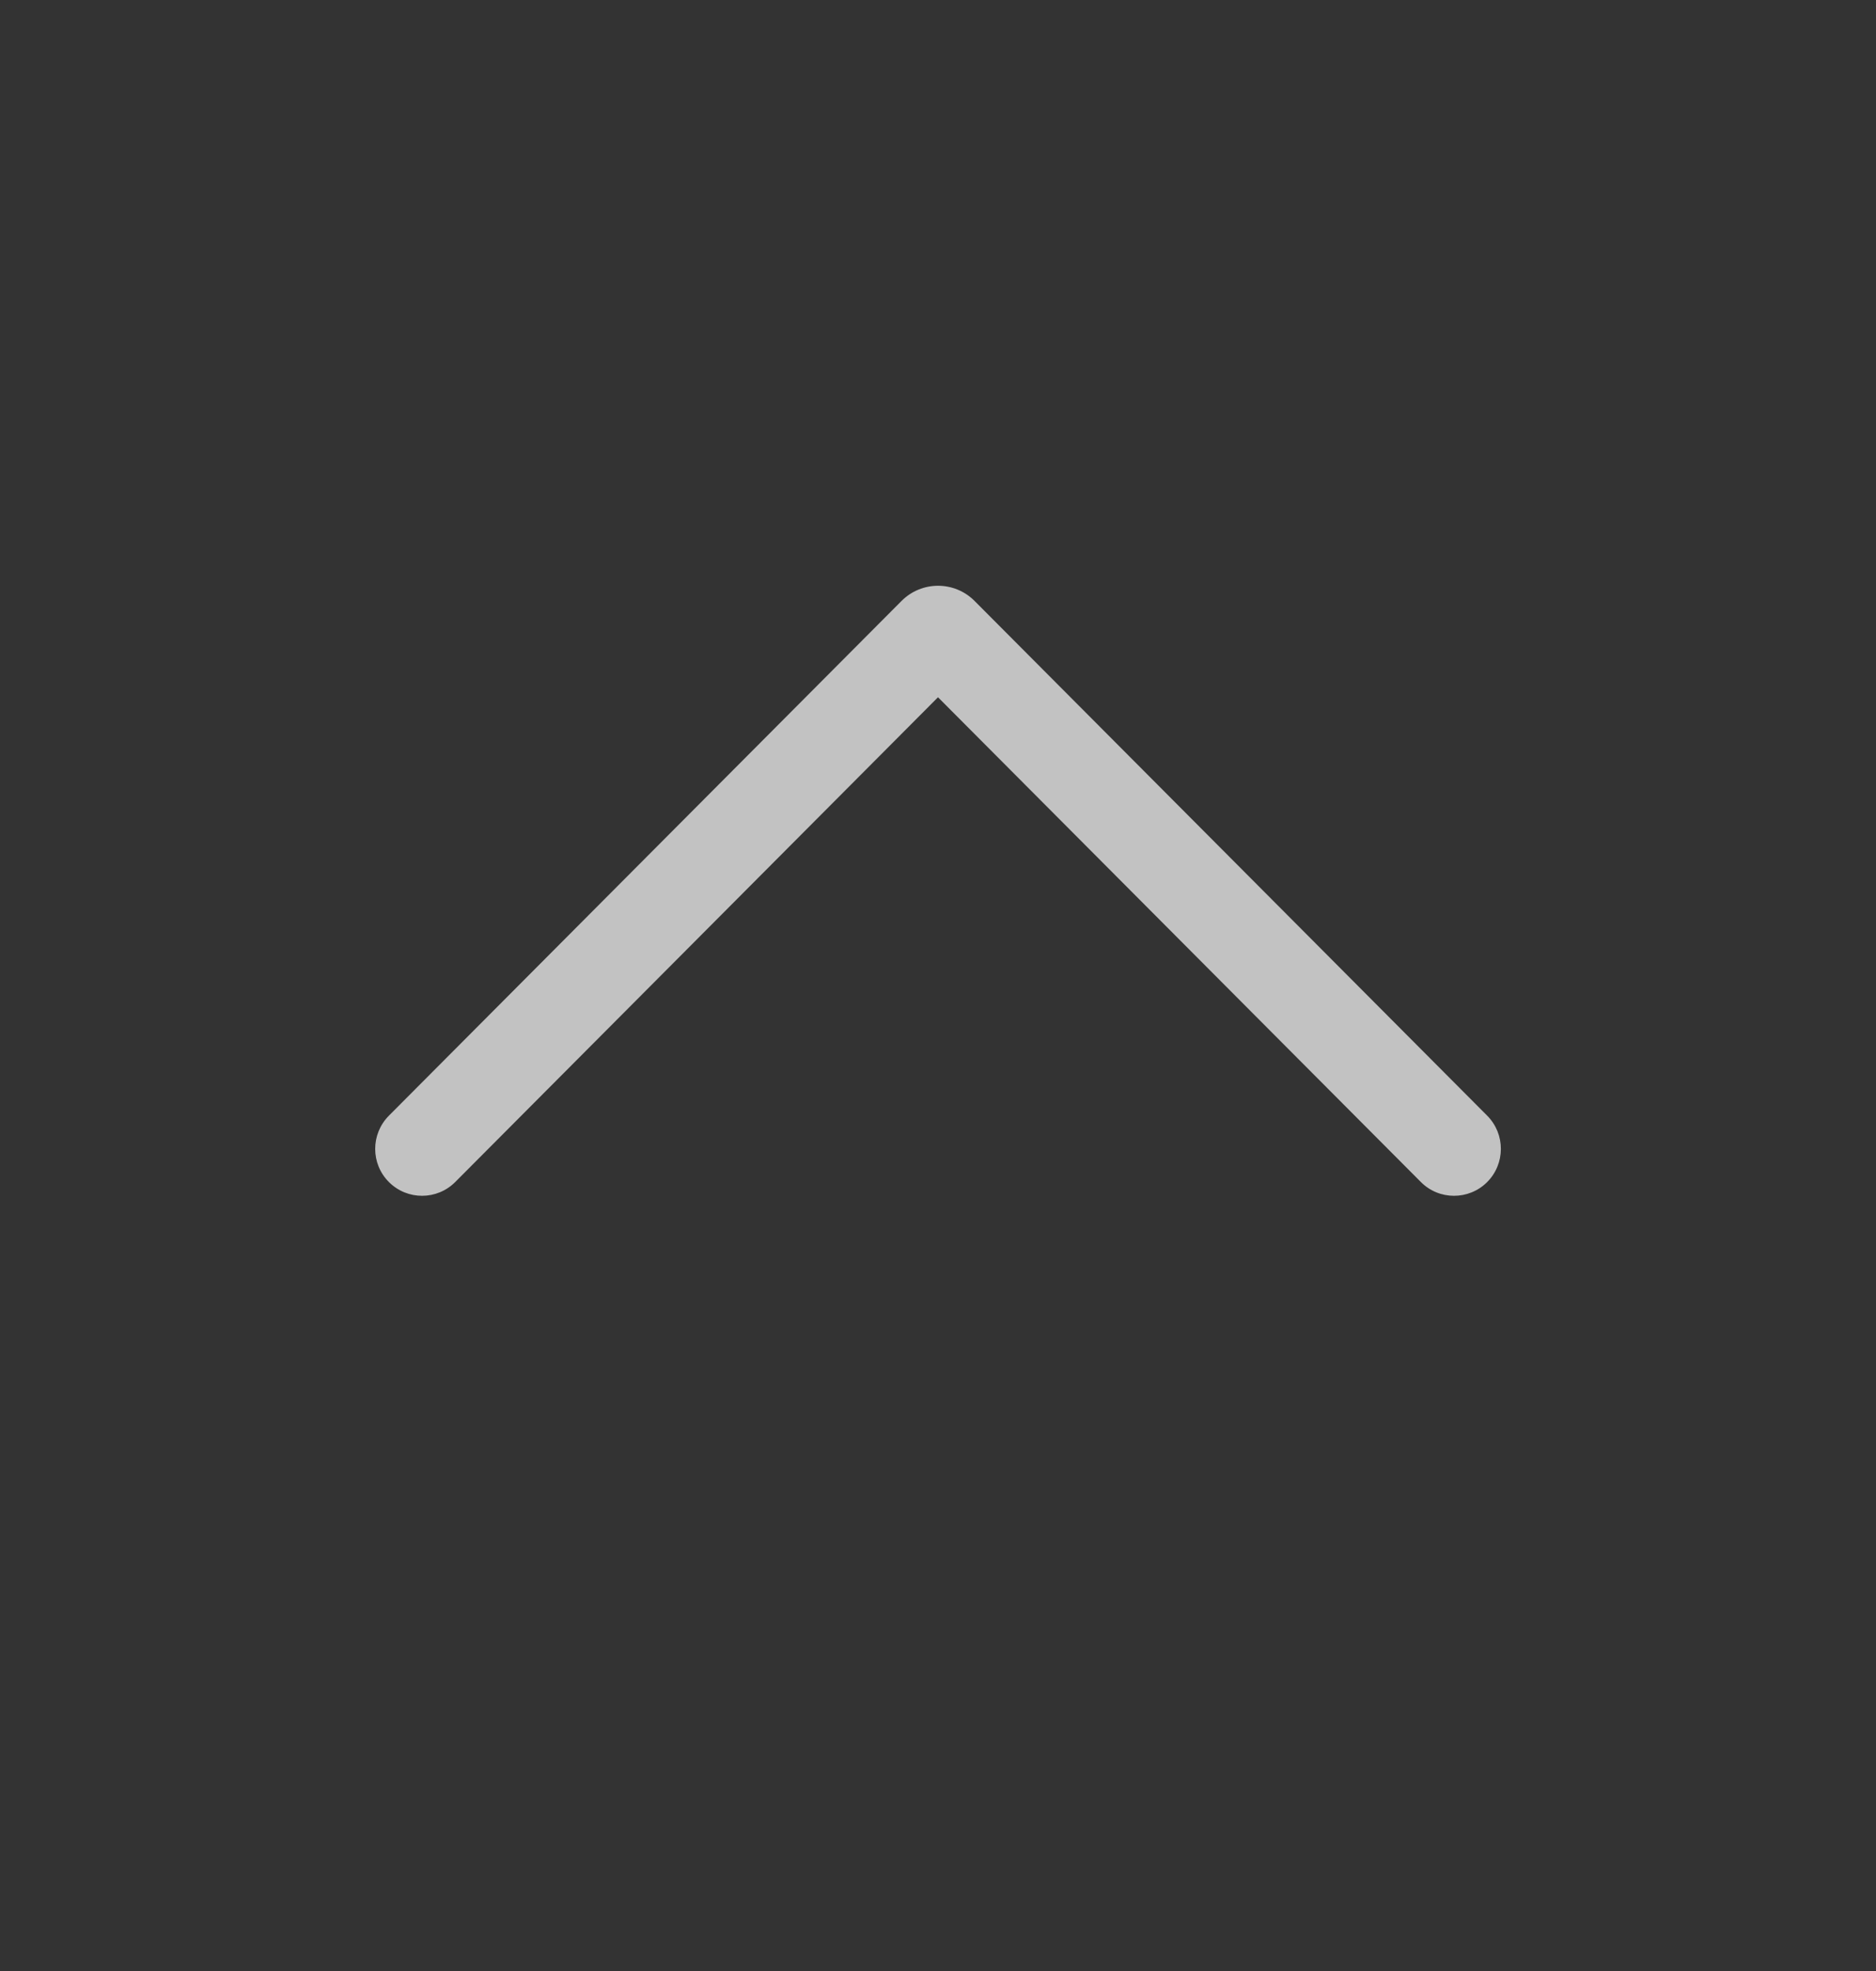 <svg width="20" height="21" viewBox="0 0 20 21" fill="none" xmlns="http://www.w3.org/2000/svg">
<rect x="0" y="0" width="20" height="21" fill="#333333" stroke="none"/>
<path d="M4.147 12.595C3.951 12.4 3.951 12.083 4.146 11.887L9.611 6.403C9.826 6.187 10.175 6.187 10.39 6.403L15.855 11.887C16.05 12.083 16.049 12.4 15.854 12.595C15.658 12.79 15.341 12.789 15.147 12.593L10 7.429L4.854 12.593C4.659 12.789 4.343 12.79 4.147 12.595Z" fill="white" fill-opacity="0.7"/>
</svg>
